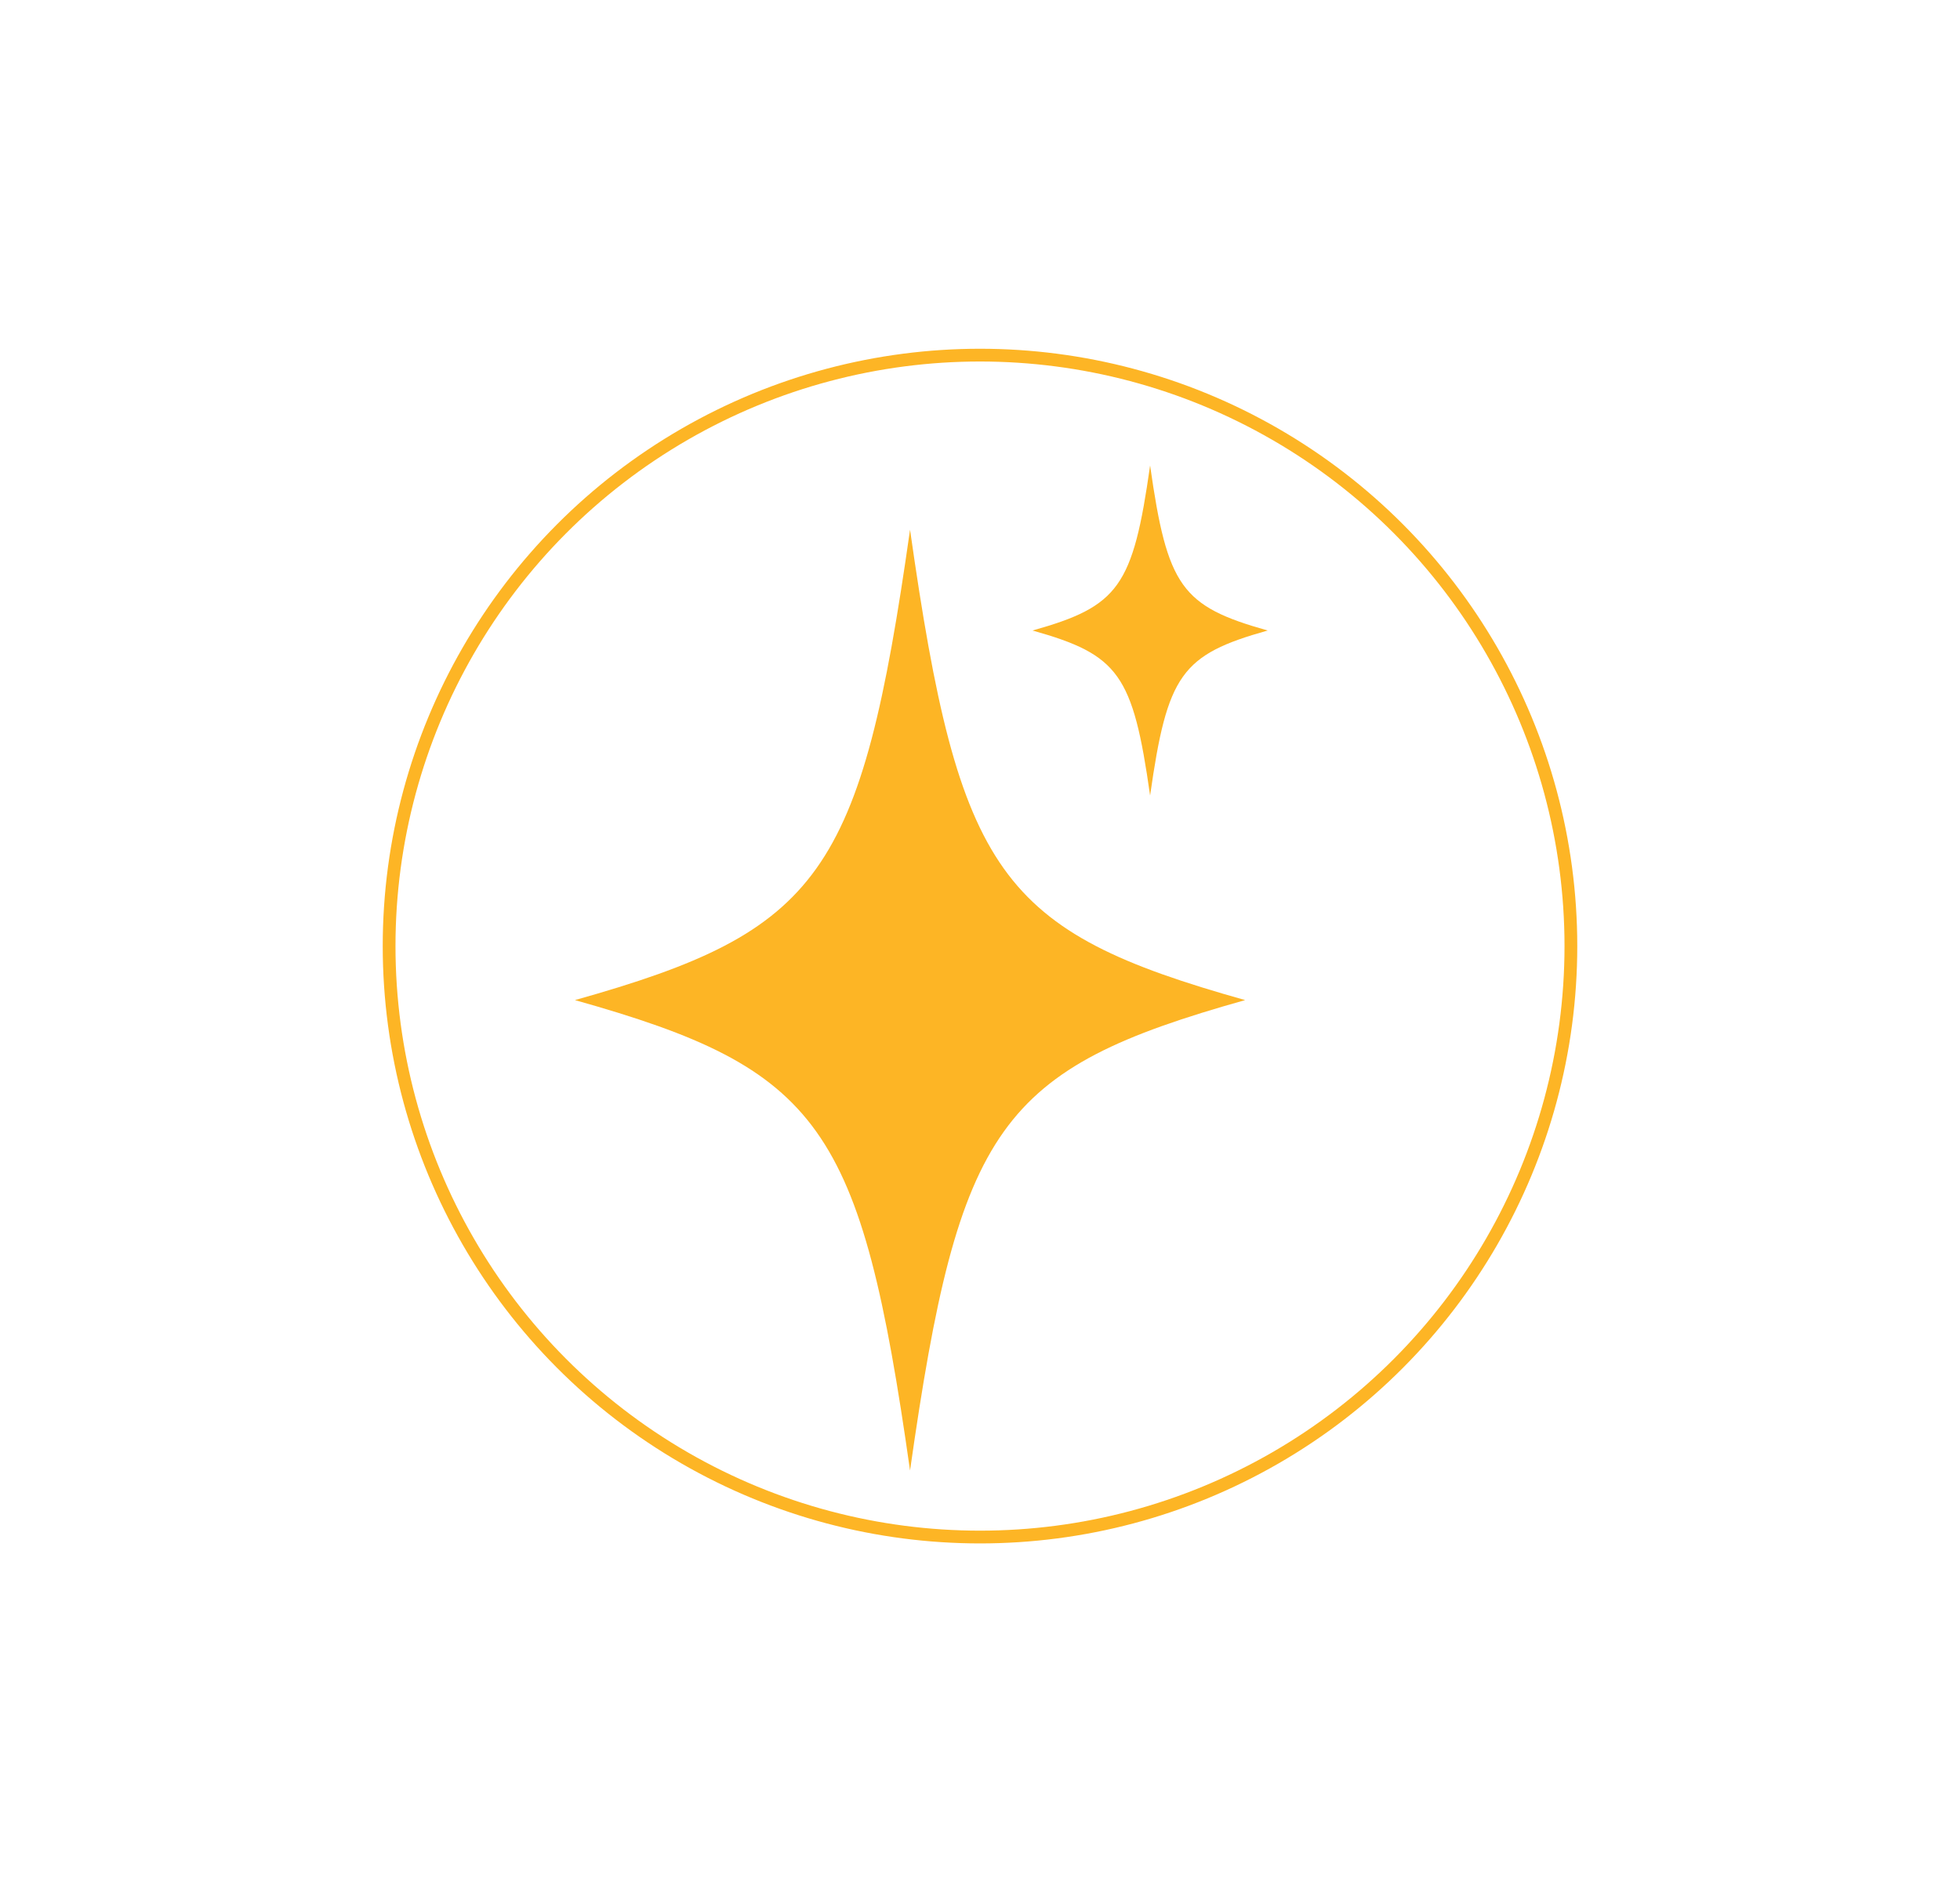 <svg viewBox="0 0 921.8 889.9" version="1.1" xmlns="http://www.w3.org/2000/svg" data-sanitized-data-name="Layer 1" data-name="Layer 1" id="Layer_1">
  <defs>
    <style>
      .cls-1 {
        fill: none;
        stroke: #fdb525;
        stroke-miterlimit: 10;
        stroke-width: 6px;
      }

      .cls-2 {
        fill: #fdb525;
        stroke-width: 0px;
      }
    </style>
  </defs>
  <path d="M585.6,470.3c-115.7,32.5-134.5,58.8-157.6,221.2-23.1-162.4-41.9-188.7-157.6-221.2,115.7-32.5,134.5-58.8,157.6-221.2,23.1,162.4,41.9,188.7,157.6,221.2Z" class="cls-2"></path>
  <path d="M596.2,296.5c-40.6,11.4-47.2,20.6-55.3,77.6-8.1-57-14.7-66.2-55.3-77.6,40.6-11.4,47.2-20.6,55.3-77.6,8.1,57,14.7,66.2,55.3,77.6h0Z" class="cls-2"></path>
  <circle r="277.9" cy="444.9" cx="460.9" class="cls-1"></circle>
</svg>